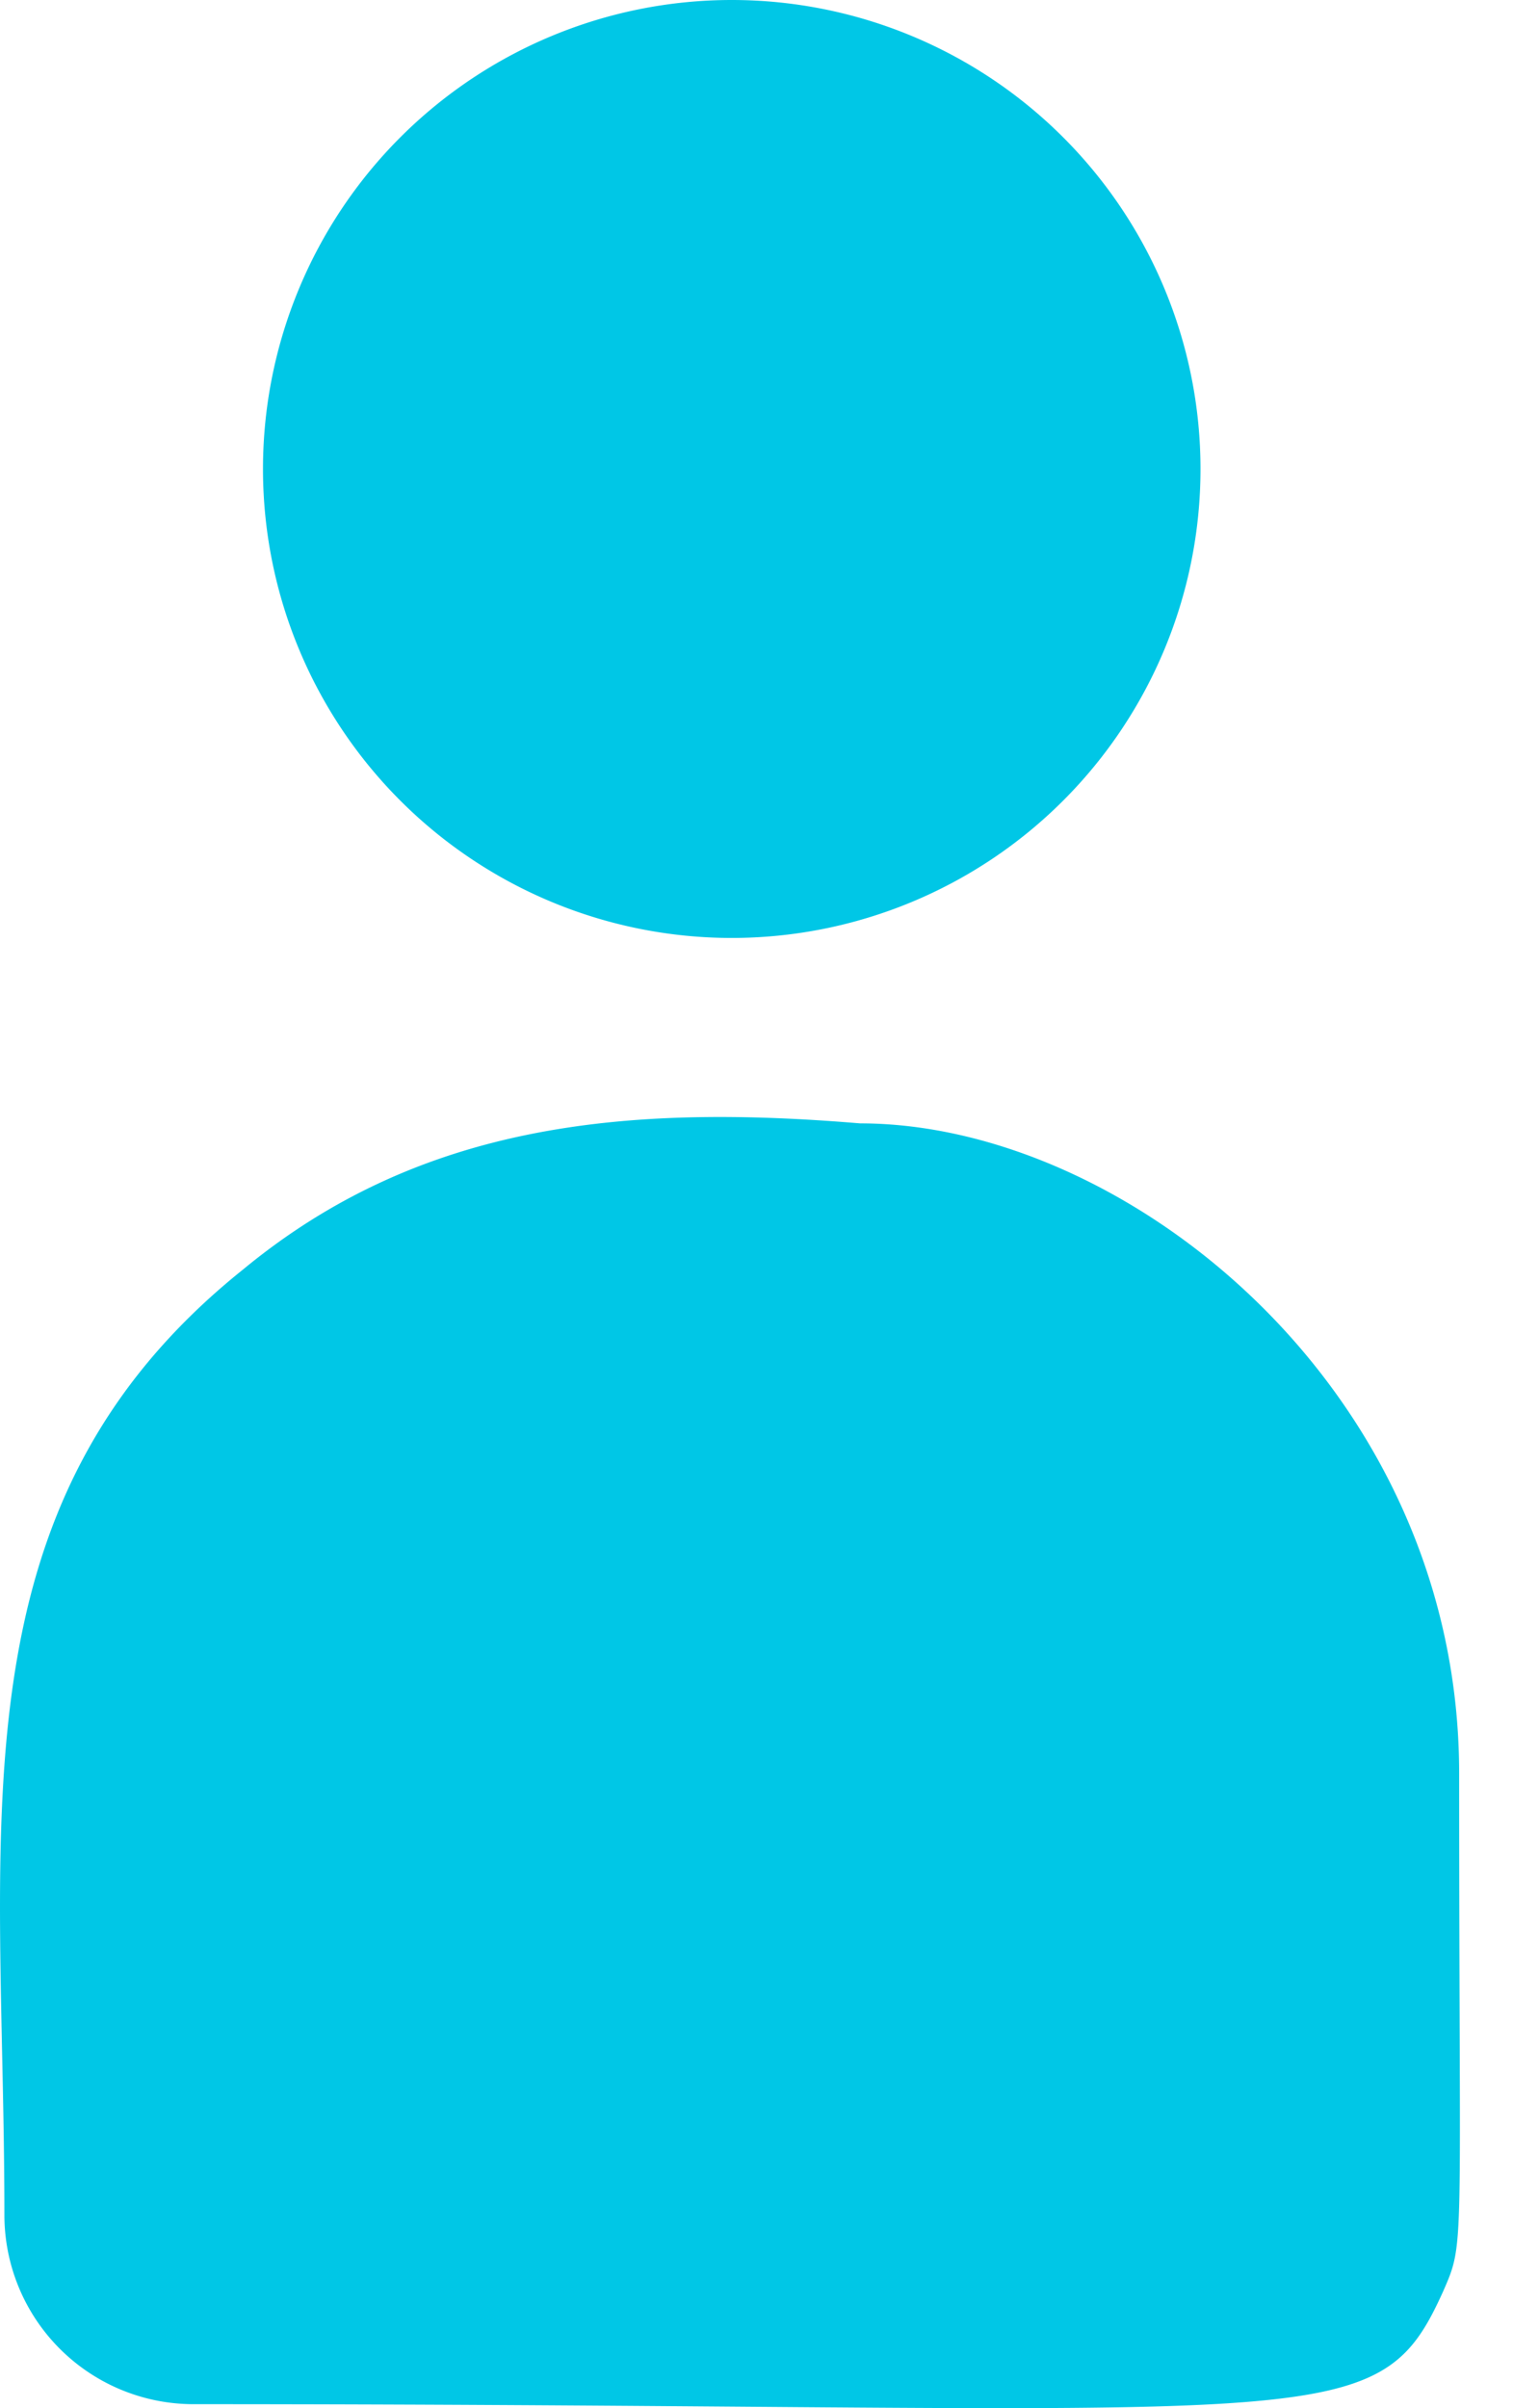 <svg xmlns="http://www.w3.org/2000/svg" width="22" height="35" fill="none" xmlns:v="https://vecta.io/nano"><path fill="#00c7e6" d="M10.64 13.632A6.816 6.816 0 1 0 10.64 0a6.816 6.816 0 0 0 0 13.632zm1.866 2.695c-3.426-.286-6.403.003-8.971 2.123C-.763 21.892.064 26.528.064 32.198a2.75 2.75 0 0 0 2.744 2.744c16.537 0 17.195.533 18.176-1.639.321-.734.233-.5.233-7.526 0-5.58-4.832-9.45-8.711-9.45z"/></svg>